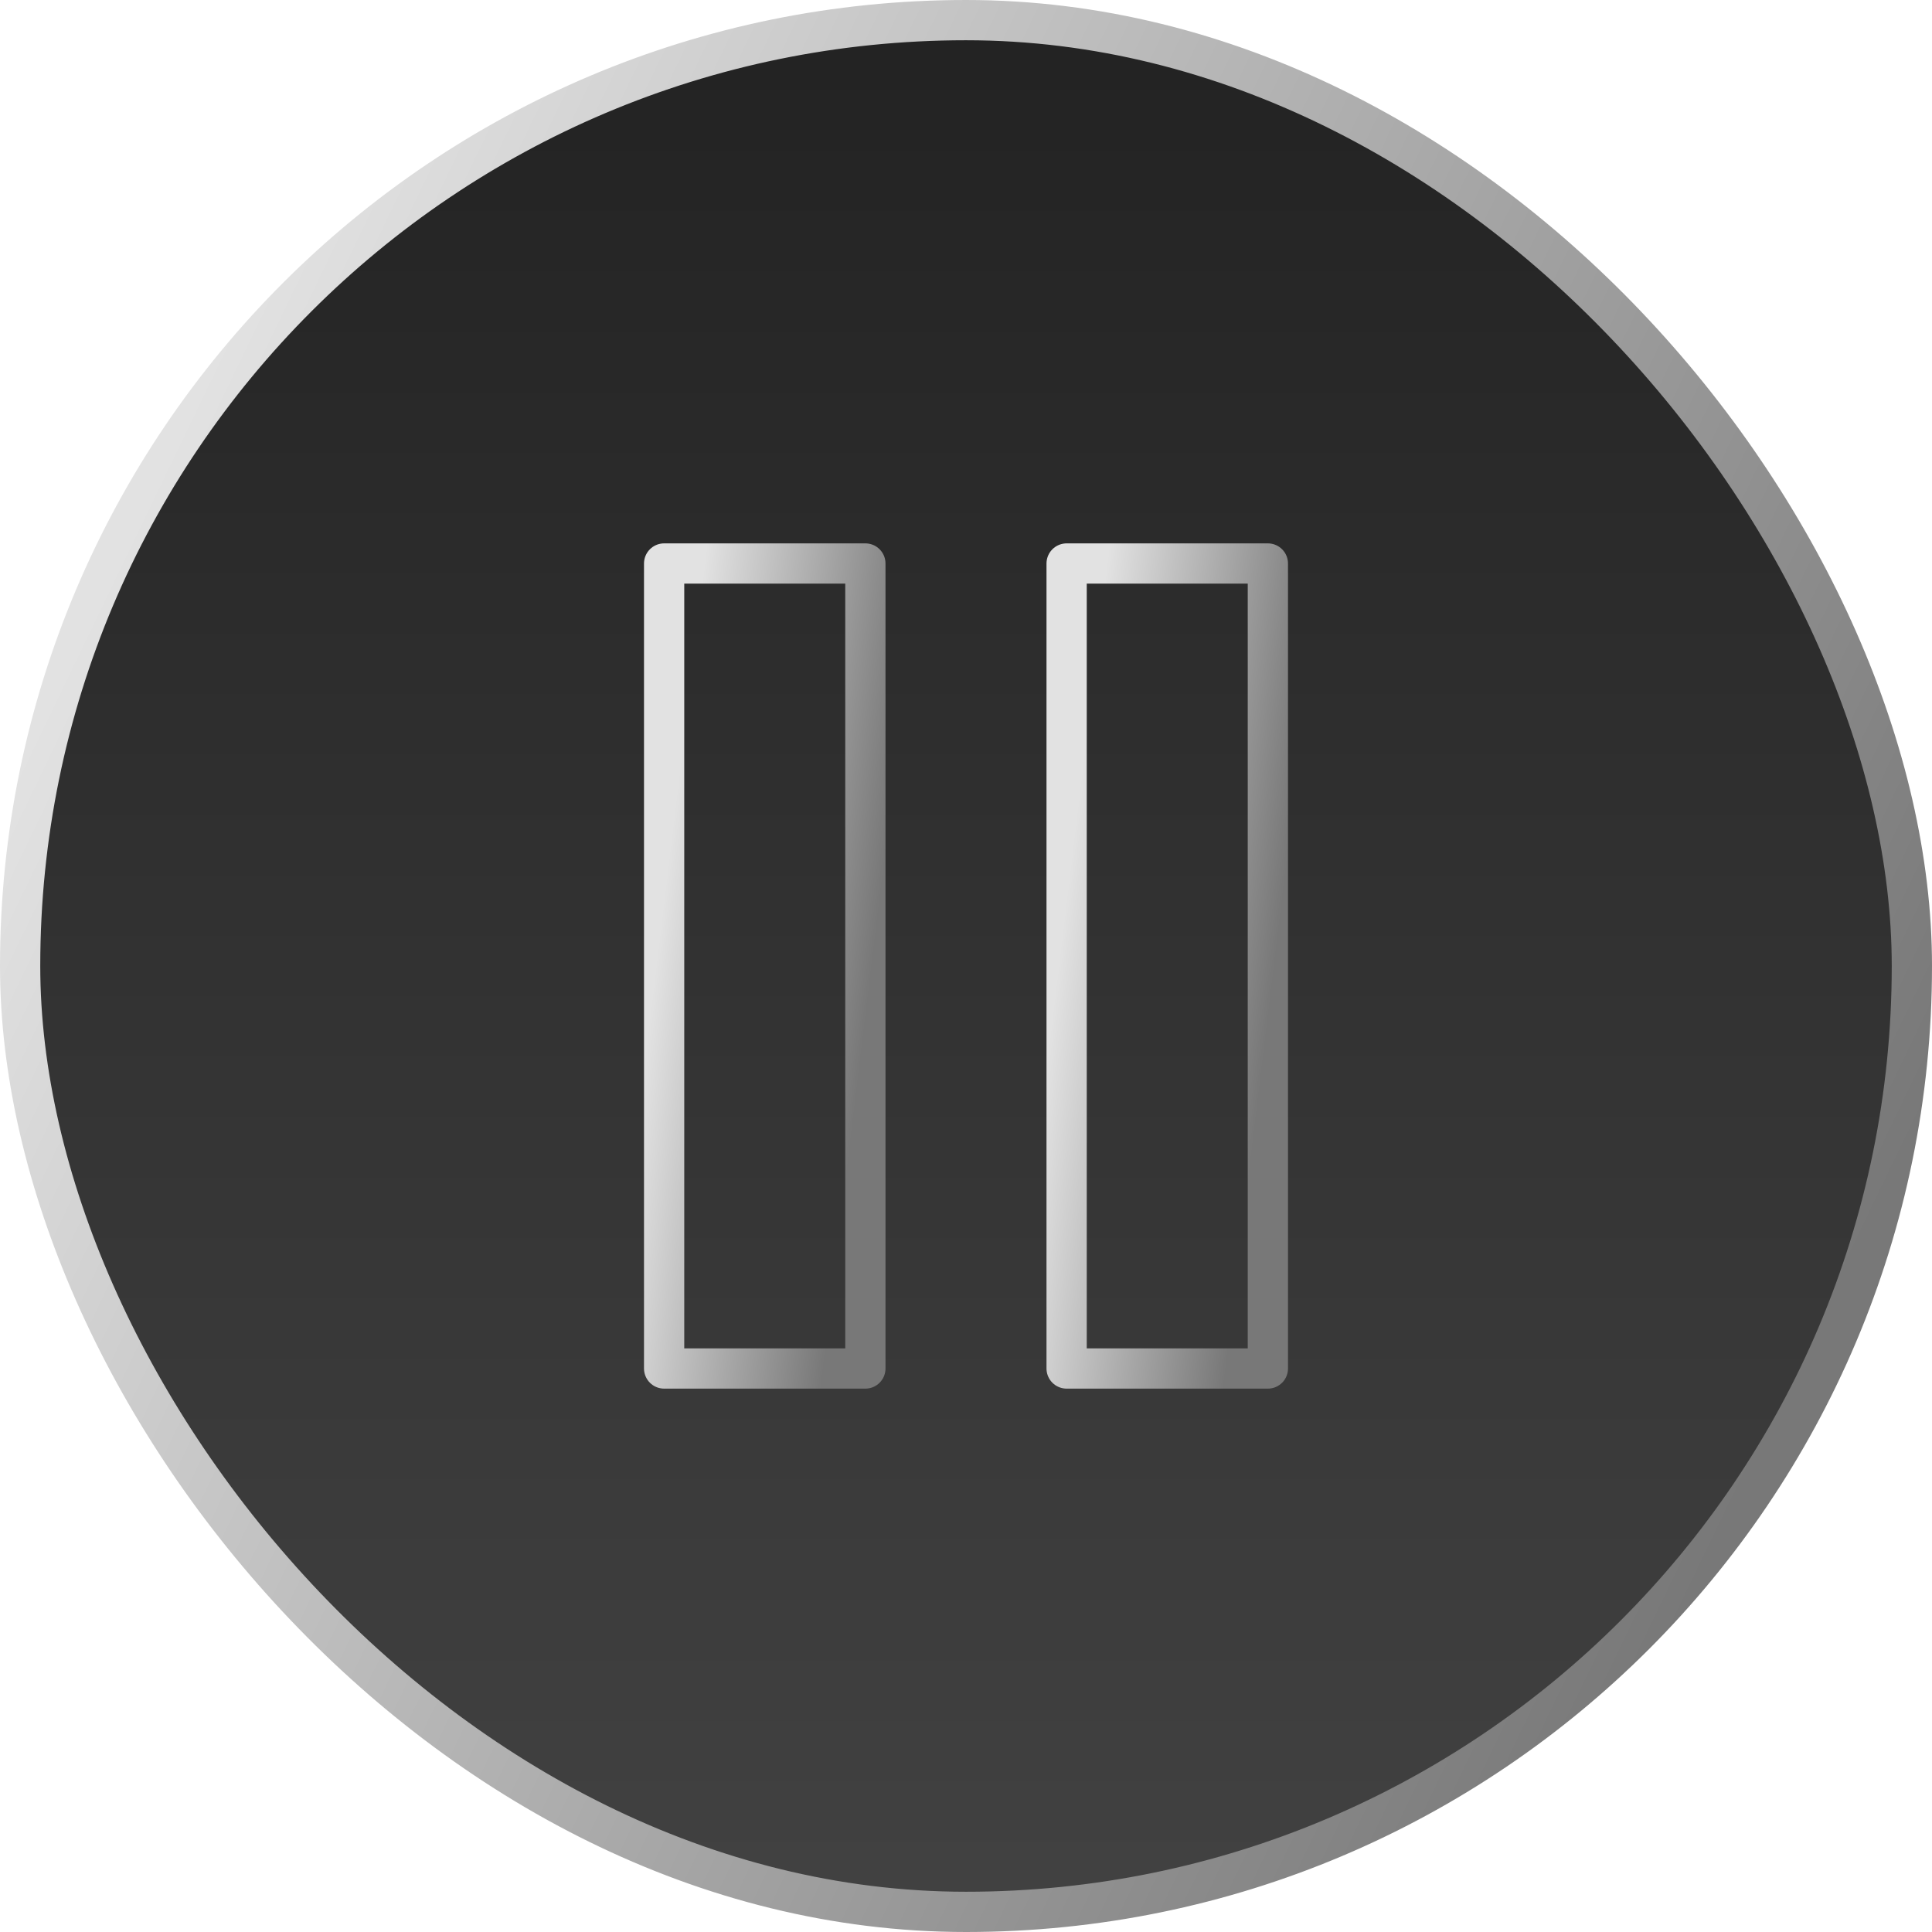 <?xml version="1.0" encoding="UTF-8"?> <svg xmlns="http://www.w3.org/2000/svg" width="48" height="48" viewBox="0 0 48 48" fill="none"><rect x="0.5" y="0.5" width="47" height="47" rx="23.5" fill="url(#paint0_linear_845_14622)"></rect><rect x="0.5" y="0.5" width="47" height="47" rx="23.5" stroke="url(#paint1_linear_845_14622)"></rect><path d="M21.5 14H16.5V34H21.5V14Z" stroke="url(#paint2_linear_845_14622)" stroke-linecap="round" stroke-linejoin="round"></path><path d="M31.5 14H26.5V34H31.5V14Z" stroke="url(#paint3_linear_845_14622)" stroke-linecap="round" stroke-linejoin="round"></path><defs><linearGradient id="paint0_linear_845_14622" x1="24" y1="0" x2="24" y2="48" gradientUnits="userSpaceOnUse"><stop stop-color="#222222"></stop><stop offset="1" stop-color="#424242"></stop></linearGradient><linearGradient id="paint1_linear_845_14622" x1="-2" y1="24" x2="39.892" y2="44.186" gradientUnits="userSpaceOnUse"><stop stop-color="#E2E2E2"></stop><stop offset="1" stop-color="#787878"></stop></linearGradient><linearGradient id="paint2_linear_845_14622" x1="16.292" y1="24" x2="21.592" y2="24.639" gradientUnits="userSpaceOnUse"><stop stop-color="#E2E2E2"></stop><stop offset="1" stop-color="#787878"></stop></linearGradient><linearGradient id="paint3_linear_845_14622" x1="26.292" y1="24" x2="31.592" y2="24.639" gradientUnits="userSpaceOnUse"><stop stop-color="#E2E2E2"></stop><stop offset="1" stop-color="#787878"></stop></linearGradient></defs></svg> 